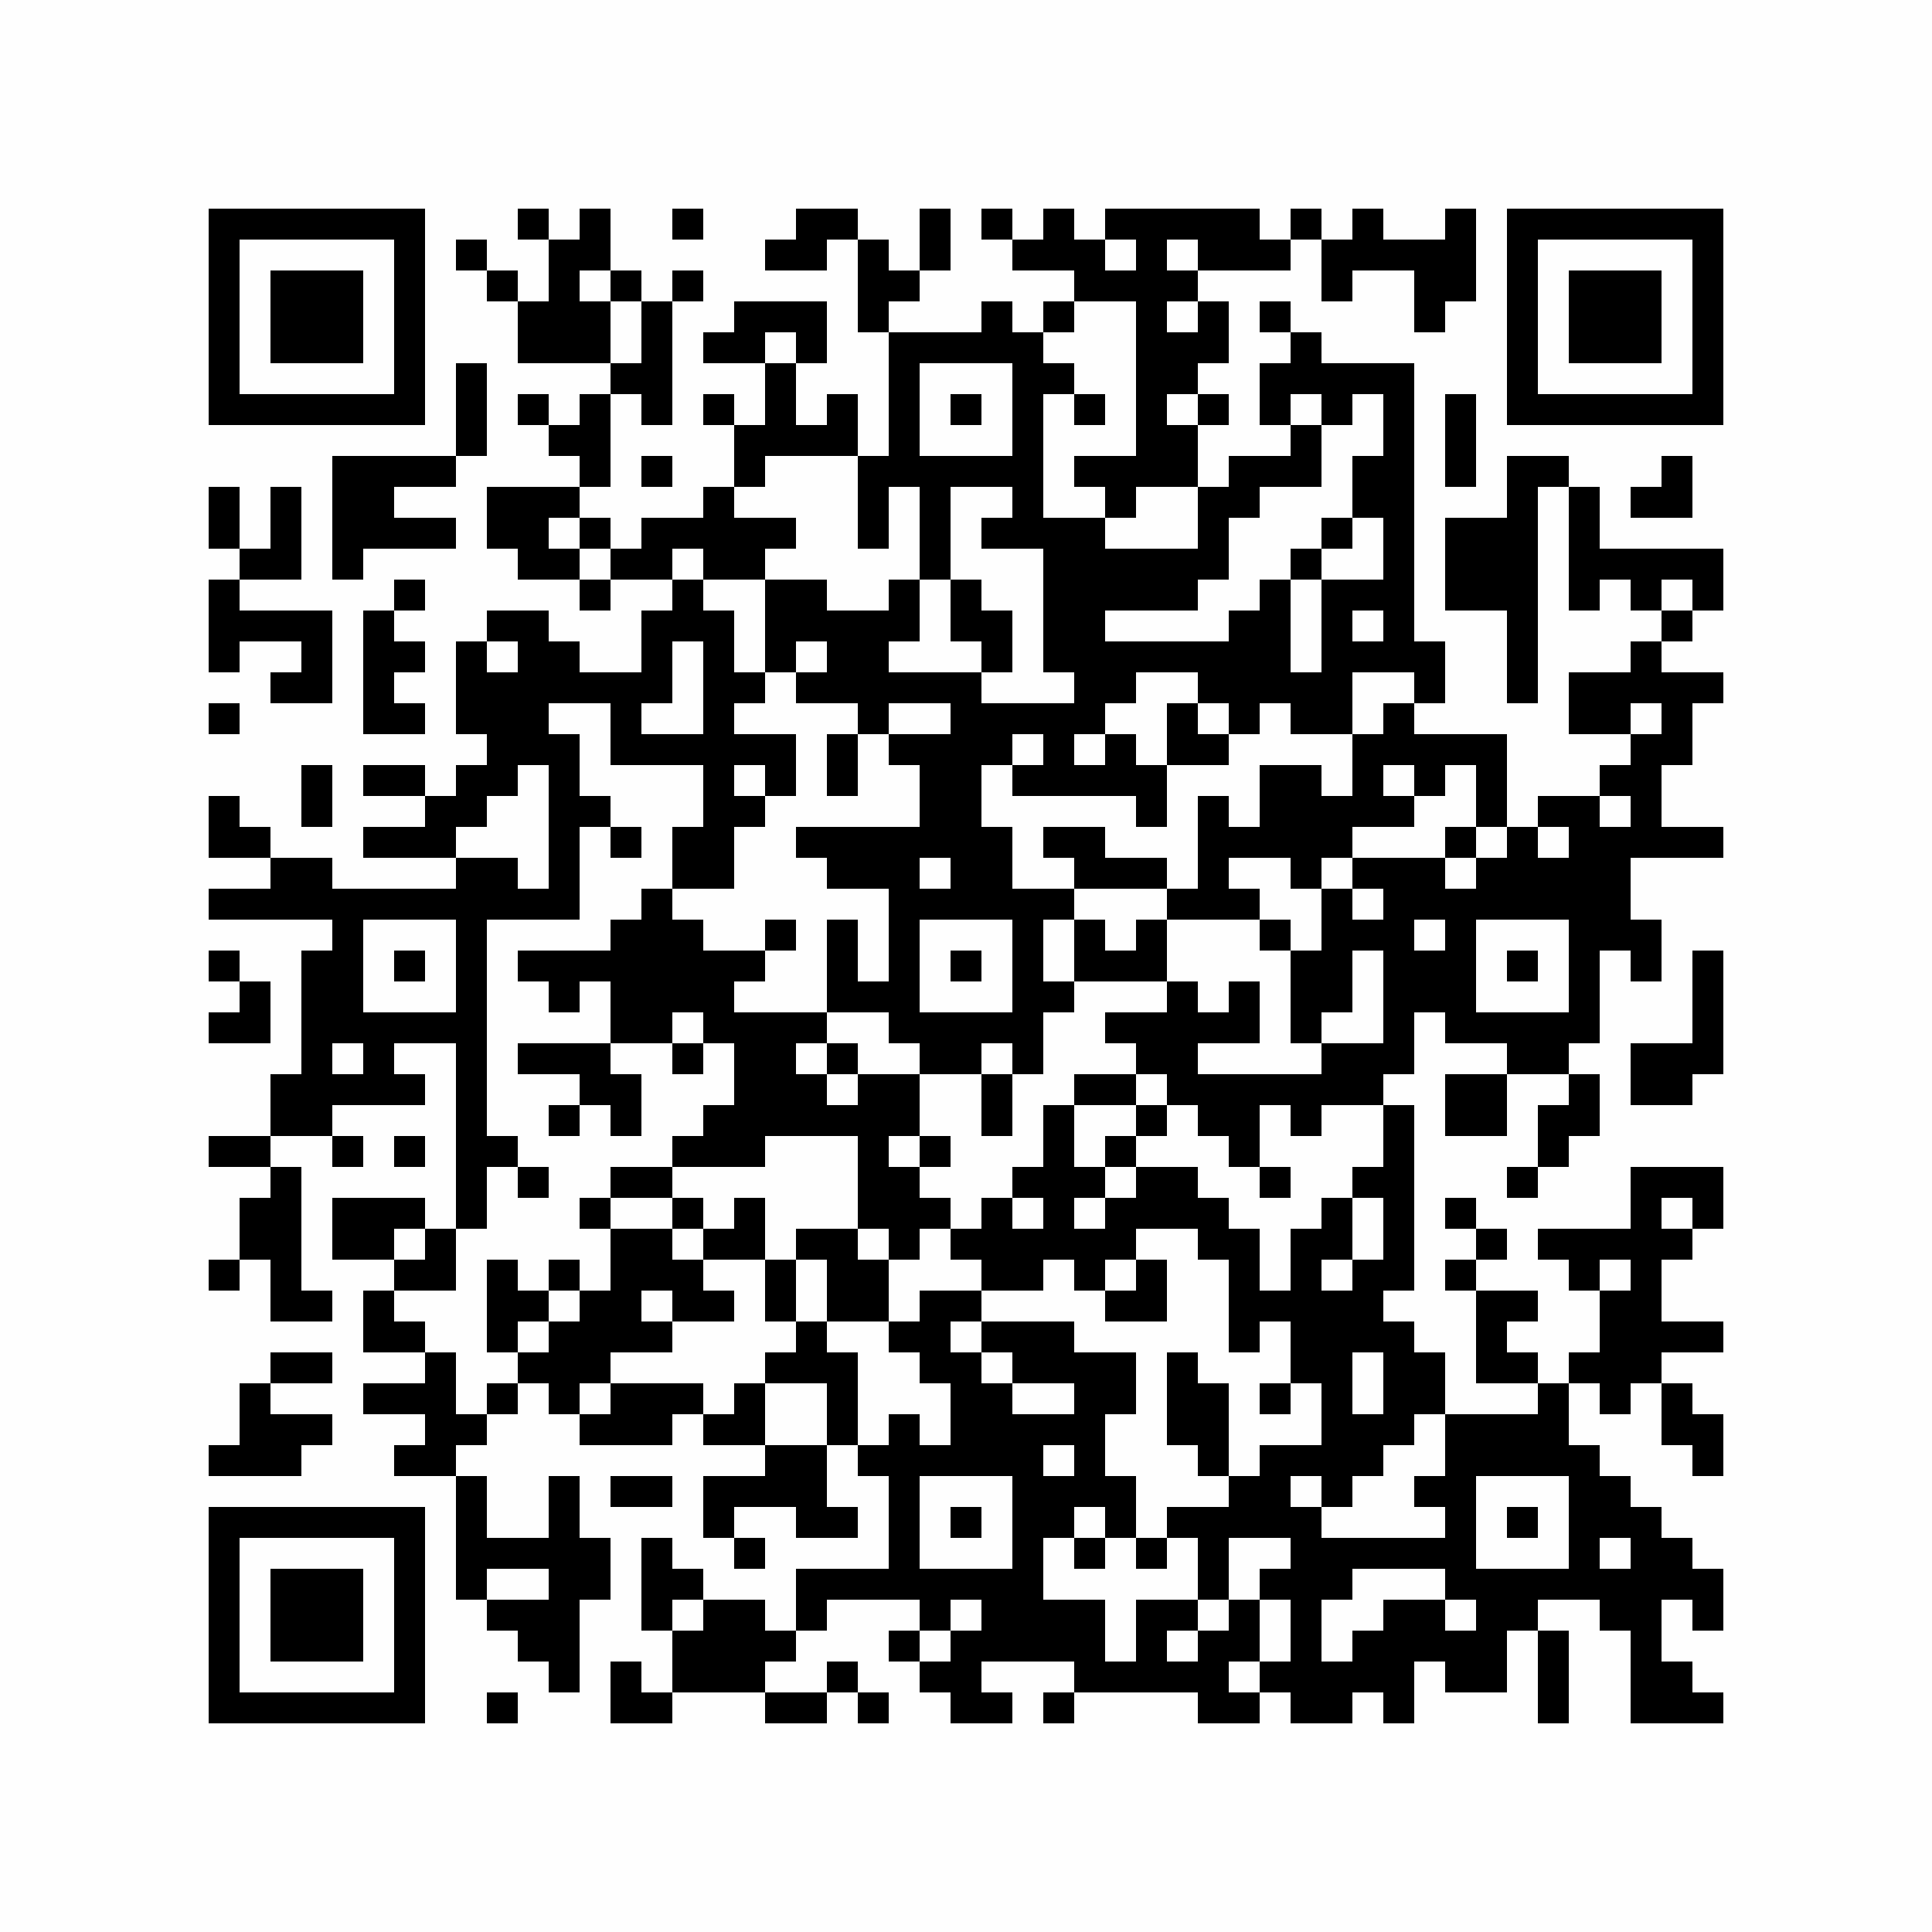 <?xml version="1.0" encoding="UTF-8"?>
<svg xmlns="http://www.w3.org/2000/svg" xmlns:xlink="http://www.w3.org/1999/xlink" version="1.1" width="500px" height="500px" viewBox="0 0 500 500"><defs><rect id="r0" width="8" height="8" fill="#000000"/></defs><rect x="0" y="0" width="500" height="500" fill="#fefefe"/><use x="54" y="54" xlink:href="#r0"/><use x="62" y="54" xlink:href="#r0"/><use x="70" y="54" xlink:href="#r0"/><use x="78" y="54" xlink:href="#r0"/><use x="86" y="54" xlink:href="#r0"/><use x="94" y="54" xlink:href="#r0"/><use x="102" y="54" xlink:href="#r0"/><use x="134" y="54" xlink:href="#r0"/><use x="150" y="54" xlink:href="#r0"/><use x="174" y="54" xlink:href="#r0"/><use x="206" y="54" xlink:href="#r0"/><use x="214" y="54" xlink:href="#r0"/><use x="238" y="54" xlink:href="#r0"/><use x="254" y="54" xlink:href="#r0"/><use x="270" y="54" xlink:href="#r0"/><use x="286" y="54" xlink:href="#r0"/><use x="294" y="54" xlink:href="#r0"/><use x="302" y="54" xlink:href="#r0"/><use x="310" y="54" xlink:href="#r0"/><use x="318" y="54" xlink:href="#r0"/><use x="334" y="54" xlink:href="#r0"/><use x="350" y="54" xlink:href="#r0"/><use x="374" y="54" xlink:href="#r0"/><use x="390" y="54" xlink:href="#r0"/><use x="398" y="54" xlink:href="#r0"/><use x="406" y="54" xlink:href="#r0"/><use x="414" y="54" xlink:href="#r0"/><use x="422" y="54" xlink:href="#r0"/><use x="430" y="54" xlink:href="#r0"/><use x="438" y="54" xlink:href="#r0"/><use x="54" y="62" xlink:href="#r0"/><use x="102" y="62" xlink:href="#r0"/><use x="118" y="62" xlink:href="#r0"/><use x="142" y="62" xlink:href="#r0"/><use x="150" y="62" xlink:href="#r0"/><use x="198" y="62" xlink:href="#r0"/><use x="206" y="62" xlink:href="#r0"/><use x="222" y="62" xlink:href="#r0"/><use x="238" y="62" xlink:href="#r0"/><use x="262" y="62" xlink:href="#r0"/><use x="270" y="62" xlink:href="#r0"/><use x="278" y="62" xlink:href="#r0"/><use x="294" y="62" xlink:href="#r0"/><use x="310" y="62" xlink:href="#r0"/><use x="318" y="62" xlink:href="#r0"/><use x="326" y="62" xlink:href="#r0"/><use x="342" y="62" xlink:href="#r0"/><use x="350" y="62" xlink:href="#r0"/><use x="358" y="62" xlink:href="#r0"/><use x="366" y="62" xlink:href="#r0"/><use x="374" y="62" xlink:href="#r0"/><use x="390" y="62" xlink:href="#r0"/><use x="438" y="62" xlink:href="#r0"/><use x="54" y="70" xlink:href="#r0"/><use x="70" y="70" xlink:href="#r0"/><use x="78" y="70" xlink:href="#r0"/><use x="86" y="70" xlink:href="#r0"/><use x="102" y="70" xlink:href="#r0"/><use x="126" y="70" xlink:href="#r0"/><use x="142" y="70" xlink:href="#r0"/><use x="158" y="70" xlink:href="#r0"/><use x="174" y="70" xlink:href="#r0"/><use x="222" y="70" xlink:href="#r0"/><use x="230" y="70" xlink:href="#r0"/><use x="278" y="70" xlink:href="#r0"/><use x="286" y="70" xlink:href="#r0"/><use x="294" y="70" xlink:href="#r0"/><use x="302" y="70" xlink:href="#r0"/><use x="342" y="70" xlink:href="#r0"/><use x="366" y="70" xlink:href="#r0"/><use x="374" y="70" xlink:href="#r0"/><use x="390" y="70" xlink:href="#r0"/><use x="406" y="70" xlink:href="#r0"/><use x="414" y="70" xlink:href="#r0"/><use x="422" y="70" xlink:href="#r0"/><use x="438" y="70" xlink:href="#r0"/><use x="54" y="78" xlink:href="#r0"/><use x="70" y="78" xlink:href="#r0"/><use x="78" y="78" xlink:href="#r0"/><use x="86" y="78" xlink:href="#r0"/><use x="102" y="78" xlink:href="#r0"/><use x="134" y="78" xlink:href="#r0"/><use x="142" y="78" xlink:href="#r0"/><use x="150" y="78" xlink:href="#r0"/><use x="166" y="78" xlink:href="#r0"/><use x="190" y="78" xlink:href="#r0"/><use x="198" y="78" xlink:href="#r0"/><use x="206" y="78" xlink:href="#r0"/><use x="222" y="78" xlink:href="#r0"/><use x="254" y="78" xlink:href="#r0"/><use x="270" y="78" xlink:href="#r0"/><use x="294" y="78" xlink:href="#r0"/><use x="310" y="78" xlink:href="#r0"/><use x="326" y="78" xlink:href="#r0"/><use x="366" y="78" xlink:href="#r0"/><use x="390" y="78" xlink:href="#r0"/><use x="406" y="78" xlink:href="#r0"/><use x="414" y="78" xlink:href="#r0"/><use x="422" y="78" xlink:href="#r0"/><use x="438" y="78" xlink:href="#r0"/><use x="54" y="86" xlink:href="#r0"/><use x="70" y="86" xlink:href="#r0"/><use x="78" y="86" xlink:href="#r0"/><use x="86" y="86" xlink:href="#r0"/><use x="102" y="86" xlink:href="#r0"/><use x="134" y="86" xlink:href="#r0"/><use x="142" y="86" xlink:href="#r0"/><use x="150" y="86" xlink:href="#r0"/><use x="166" y="86" xlink:href="#r0"/><use x="182" y="86" xlink:href="#r0"/><use x="190" y="86" xlink:href="#r0"/><use x="206" y="86" xlink:href="#r0"/><use x="230" y="86" xlink:href="#r0"/><use x="238" y="86" xlink:href="#r0"/><use x="246" y="86" xlink:href="#r0"/><use x="254" y="86" xlink:href="#r0"/><use x="262" y="86" xlink:href="#r0"/><use x="294" y="86" xlink:href="#r0"/><use x="302" y="86" xlink:href="#r0"/><use x="310" y="86" xlink:href="#r0"/><use x="334" y="86" xlink:href="#r0"/><use x="390" y="86" xlink:href="#r0"/><use x="406" y="86" xlink:href="#r0"/><use x="414" y="86" xlink:href="#r0"/><use x="422" y="86" xlink:href="#r0"/><use x="438" y="86" xlink:href="#r0"/><use x="54" y="94" xlink:href="#r0"/><use x="102" y="94" xlink:href="#r0"/><use x="118" y="94" xlink:href="#r0"/><use x="158" y="94" xlink:href="#r0"/><use x="166" y="94" xlink:href="#r0"/><use x="198" y="94" xlink:href="#r0"/><use x="230" y="94" xlink:href="#r0"/><use x="262" y="94" xlink:href="#r0"/><use x="270" y="94" xlink:href="#r0"/><use x="294" y="94" xlink:href="#r0"/><use x="302" y="94" xlink:href="#r0"/><use x="326" y="94" xlink:href="#r0"/><use x="334" y="94" xlink:href="#r0"/><use x="342" y="94" xlink:href="#r0"/><use x="350" y="94" xlink:href="#r0"/><use x="358" y="94" xlink:href="#r0"/><use x="390" y="94" xlink:href="#r0"/><use x="438" y="94" xlink:href="#r0"/><use x="54" y="102" xlink:href="#r0"/><use x="62" y="102" xlink:href="#r0"/><use x="70" y="102" xlink:href="#r0"/><use x="78" y="102" xlink:href="#r0"/><use x="86" y="102" xlink:href="#r0"/><use x="94" y="102" xlink:href="#r0"/><use x="102" y="102" xlink:href="#r0"/><use x="118" y="102" xlink:href="#r0"/><use x="134" y="102" xlink:href="#r0"/><use x="150" y="102" xlink:href="#r0"/><use x="166" y="102" xlink:href="#r0"/><use x="182" y="102" xlink:href="#r0"/><use x="198" y="102" xlink:href="#r0"/><use x="214" y="102" xlink:href="#r0"/><use x="230" y="102" xlink:href="#r0"/><use x="246" y="102" xlink:href="#r0"/><use x="262" y="102" xlink:href="#r0"/><use x="278" y="102" xlink:href="#r0"/><use x="294" y="102" xlink:href="#r0"/><use x="310" y="102" xlink:href="#r0"/><use x="326" y="102" xlink:href="#r0"/><use x="342" y="102" xlink:href="#r0"/><use x="358" y="102" xlink:href="#r0"/><use x="374" y="102" xlink:href="#r0"/><use x="390" y="102" xlink:href="#r0"/><use x="398" y="102" xlink:href="#r0"/><use x="406" y="102" xlink:href="#r0"/><use x="414" y="102" xlink:href="#r0"/><use x="422" y="102" xlink:href="#r0"/><use x="430" y="102" xlink:href="#r0"/><use x="438" y="102" xlink:href="#r0"/><use x="118" y="110" xlink:href="#r0"/><use x="142" y="110" xlink:href="#r0"/><use x="150" y="110" xlink:href="#r0"/><use x="190" y="110" xlink:href="#r0"/><use x="198" y="110" xlink:href="#r0"/><use x="206" y="110" xlink:href="#r0"/><use x="214" y="110" xlink:href="#r0"/><use x="230" y="110" xlink:href="#r0"/><use x="262" y="110" xlink:href="#r0"/><use x="294" y="110" xlink:href="#r0"/><use x="302" y="110" xlink:href="#r0"/><use x="334" y="110" xlink:href="#r0"/><use x="358" y="110" xlink:href="#r0"/><use x="374" y="110" xlink:href="#r0"/><use x="86" y="118" xlink:href="#r0"/><use x="94" y="118" xlink:href="#r0"/><use x="102" y="118" xlink:href="#r0"/><use x="110" y="118" xlink:href="#r0"/><use x="150" y="118" xlink:href="#r0"/><use x="166" y="118" xlink:href="#r0"/><use x="190" y="118" xlink:href="#r0"/><use x="222" y="118" xlink:href="#r0"/><use x="230" y="118" xlink:href="#r0"/><use x="238" y="118" xlink:href="#r0"/><use x="246" y="118" xlink:href="#r0"/><use x="254" y="118" xlink:href="#r0"/><use x="262" y="118" xlink:href="#r0"/><use x="278" y="118" xlink:href="#r0"/><use x="286" y="118" xlink:href="#r0"/><use x="294" y="118" xlink:href="#r0"/><use x="302" y="118" xlink:href="#r0"/><use x="318" y="118" xlink:href="#r0"/><use x="326" y="118" xlink:href="#r0"/><use x="334" y="118" xlink:href="#r0"/><use x="350" y="118" xlink:href="#r0"/><use x="358" y="118" xlink:href="#r0"/><use x="374" y="118" xlink:href="#r0"/><use x="390" y="118" xlink:href="#r0"/><use x="398" y="118" xlink:href="#r0"/><use x="430" y="118" xlink:href="#r0"/><use x="54" y="126" xlink:href="#r0"/><use x="70" y="126" xlink:href="#r0"/><use x="86" y="126" xlink:href="#r0"/><use x="94" y="126" xlink:href="#r0"/><use x="126" y="126" xlink:href="#r0"/><use x="134" y="126" xlink:href="#r0"/><use x="142" y="126" xlink:href="#r0"/><use x="182" y="126" xlink:href="#r0"/><use x="222" y="126" xlink:href="#r0"/><use x="238" y="126" xlink:href="#r0"/><use x="262" y="126" xlink:href="#r0"/><use x="286" y="126" xlink:href="#r0"/><use x="310" y="126" xlink:href="#r0"/><use x="318" y="126" xlink:href="#r0"/><use x="350" y="126" xlink:href="#r0"/><use x="358" y="126" xlink:href="#r0"/><use x="390" y="126" xlink:href="#r0"/><use x="406" y="126" xlink:href="#r0"/><use x="422" y="126" xlink:href="#r0"/><use x="430" y="126" xlink:href="#r0"/><use x="54" y="134" xlink:href="#r0"/><use x="70" y="134" xlink:href="#r0"/><use x="86" y="134" xlink:href="#r0"/><use x="94" y="134" xlink:href="#r0"/><use x="102" y="134" xlink:href="#r0"/><use x="110" y="134" xlink:href="#r0"/><use x="126" y="134" xlink:href="#r0"/><use x="134" y="134" xlink:href="#r0"/><use x="150" y="134" xlink:href="#r0"/><use x="166" y="134" xlink:href="#r0"/><use x="174" y="134" xlink:href="#r0"/><use x="182" y="134" xlink:href="#r0"/><use x="190" y="134" xlink:href="#r0"/><use x="198" y="134" xlink:href="#r0"/><use x="222" y="134" xlink:href="#r0"/><use x="238" y="134" xlink:href="#r0"/><use x="254" y="134" xlink:href="#r0"/><use x="262" y="134" xlink:href="#r0"/><use x="270" y="134" xlink:href="#r0"/><use x="278" y="134" xlink:href="#r0"/><use x="310" y="134" xlink:href="#r0"/><use x="342" y="134" xlink:href="#r0"/><use x="358" y="134" xlink:href="#r0"/><use x="374" y="134" xlink:href="#r0"/><use x="382" y="134" xlink:href="#r0"/><use x="390" y="134" xlink:href="#r0"/><use x="406" y="134" xlink:href="#r0"/><use x="62" y="142" xlink:href="#r0"/><use x="70" y="142" xlink:href="#r0"/><use x="86" y="142" xlink:href="#r0"/><use x="134" y="142" xlink:href="#r0"/><use x="142" y="142" xlink:href="#r0"/><use x="158" y="142" xlink:href="#r0"/><use x="166" y="142" xlink:href="#r0"/><use x="182" y="142" xlink:href="#r0"/><use x="190" y="142" xlink:href="#r0"/><use x="238" y="142" xlink:href="#r0"/><use x="270" y="142" xlink:href="#r0"/><use x="278" y="142" xlink:href="#r0"/><use x="286" y="142" xlink:href="#r0"/><use x="294" y="142" xlink:href="#r0"/><use x="302" y="142" xlink:href="#r0"/><use x="310" y="142" xlink:href="#r0"/><use x="334" y="142" xlink:href="#r0"/><use x="358" y="142" xlink:href="#r0"/><use x="374" y="142" xlink:href="#r0"/><use x="382" y="142" xlink:href="#r0"/><use x="390" y="142" xlink:href="#r0"/><use x="406" y="142" xlink:href="#r0"/><use x="414" y="142" xlink:href="#r0"/><use x="422" y="142" xlink:href="#r0"/><use x="430" y="142" xlink:href="#r0"/><use x="438" y="142" xlink:href="#r0"/><use x="54" y="150" xlink:href="#r0"/><use x="102" y="150" xlink:href="#r0"/><use x="150" y="150" xlink:href="#r0"/><use x="174" y="150" xlink:href="#r0"/><use x="198" y="150" xlink:href="#r0"/><use x="206" y="150" xlink:href="#r0"/><use x="230" y="150" xlink:href="#r0"/><use x="246" y="150" xlink:href="#r0"/><use x="270" y="150" xlink:href="#r0"/><use x="278" y="150" xlink:href="#r0"/><use x="286" y="150" xlink:href="#r0"/><use x="294" y="150" xlink:href="#r0"/><use x="302" y="150" xlink:href="#r0"/><use x="326" y="150" xlink:href="#r0"/><use x="342" y="150" xlink:href="#r0"/><use x="350" y="150" xlink:href="#r0"/><use x="358" y="150" xlink:href="#r0"/><use x="374" y="150" xlink:href="#r0"/><use x="382" y="150" xlink:href="#r0"/><use x="390" y="150" xlink:href="#r0"/><use x="406" y="150" xlink:href="#r0"/><use x="422" y="150" xlink:href="#r0"/><use x="438" y="150" xlink:href="#r0"/><use x="54" y="158" xlink:href="#r0"/><use x="62" y="158" xlink:href="#r0"/><use x="70" y="158" xlink:href="#r0"/><use x="78" y="158" xlink:href="#r0"/><use x="94" y="158" xlink:href="#r0"/><use x="126" y="158" xlink:href="#r0"/><use x="134" y="158" xlink:href="#r0"/><use x="166" y="158" xlink:href="#r0"/><use x="174" y="158" xlink:href="#r0"/><use x="182" y="158" xlink:href="#r0"/><use x="198" y="158" xlink:href="#r0"/><use x="206" y="158" xlink:href="#r0"/><use x="214" y="158" xlink:href="#r0"/><use x="222" y="158" xlink:href="#r0"/><use x="230" y="158" xlink:href="#r0"/><use x="246" y="158" xlink:href="#r0"/><use x="254" y="158" xlink:href="#r0"/><use x="270" y="158" xlink:href="#r0"/><use x="278" y="158" xlink:href="#r0"/><use x="318" y="158" xlink:href="#r0"/><use x="326" y="158" xlink:href="#r0"/><use x="342" y="158" xlink:href="#r0"/><use x="358" y="158" xlink:href="#r0"/><use x="390" y="158" xlink:href="#r0"/><use x="430" y="158" xlink:href="#r0"/><use x="54" y="166" xlink:href="#r0"/><use x="78" y="166" xlink:href="#r0"/><use x="94" y="166" xlink:href="#r0"/><use x="102" y="166" xlink:href="#r0"/><use x="118" y="166" xlink:href="#r0"/><use x="134" y="166" xlink:href="#r0"/><use x="142" y="166" xlink:href="#r0"/><use x="166" y="166" xlink:href="#r0"/><use x="182" y="166" xlink:href="#r0"/><use x="198" y="166" xlink:href="#r0"/><use x="214" y="166" xlink:href="#r0"/><use x="222" y="166" xlink:href="#r0"/><use x="254" y="166" xlink:href="#r0"/><use x="270" y="166" xlink:href="#r0"/><use x="278" y="166" xlink:href="#r0"/><use x="286" y="166" xlink:href="#r0"/><use x="294" y="166" xlink:href="#r0"/><use x="302" y="166" xlink:href="#r0"/><use x="310" y="166" xlink:href="#r0"/><use x="318" y="166" xlink:href="#r0"/><use x="326" y="166" xlink:href="#r0"/><use x="342" y="166" xlink:href="#r0"/><use x="350" y="166" xlink:href="#r0"/><use x="358" y="166" xlink:href="#r0"/><use x="366" y="166" xlink:href="#r0"/><use x="390" y="166" xlink:href="#r0"/><use x="422" y="166" xlink:href="#r0"/><use x="70" y="174" xlink:href="#r0"/><use x="78" y="174" xlink:href="#r0"/><use x="94" y="174" xlink:href="#r0"/><use x="118" y="174" xlink:href="#r0"/><use x="126" y="174" xlink:href="#r0"/><use x="134" y="174" xlink:href="#r0"/><use x="142" y="174" xlink:href="#r0"/><use x="150" y="174" xlink:href="#r0"/><use x="158" y="174" xlink:href="#r0"/><use x="166" y="174" xlink:href="#r0"/><use x="182" y="174" xlink:href="#r0"/><use x="190" y="174" xlink:href="#r0"/><use x="206" y="174" xlink:href="#r0"/><use x="214" y="174" xlink:href="#r0"/><use x="222" y="174" xlink:href="#r0"/><use x="230" y="174" xlink:href="#r0"/><use x="238" y="174" xlink:href="#r0"/><use x="246" y="174" xlink:href="#r0"/><use x="278" y="174" xlink:href="#r0"/><use x="286" y="174" xlink:href="#r0"/><use x="310" y="174" xlink:href="#r0"/><use x="318" y="174" xlink:href="#r0"/><use x="326" y="174" xlink:href="#r0"/><use x="334" y="174" xlink:href="#r0"/><use x="342" y="174" xlink:href="#r0"/><use x="366" y="174" xlink:href="#r0"/><use x="390" y="174" xlink:href="#r0"/><use x="406" y="174" xlink:href="#r0"/><use x="414" y="174" xlink:href="#r0"/><use x="422" y="174" xlink:href="#r0"/><use x="430" y="174" xlink:href="#r0"/><use x="438" y="174" xlink:href="#r0"/><use x="54" y="182" xlink:href="#r0"/><use x="94" y="182" xlink:href="#r0"/><use x="102" y="182" xlink:href="#r0"/><use x="118" y="182" xlink:href="#r0"/><use x="126" y="182" xlink:href="#r0"/><use x="134" y="182" xlink:href="#r0"/><use x="158" y="182" xlink:href="#r0"/><use x="182" y="182" xlink:href="#r0"/><use x="222" y="182" xlink:href="#r0"/><use x="246" y="182" xlink:href="#r0"/><use x="254" y="182" xlink:href="#r0"/><use x="262" y="182" xlink:href="#r0"/><use x="270" y="182" xlink:href="#r0"/><use x="278" y="182" xlink:href="#r0"/><use x="302" y="182" xlink:href="#r0"/><use x="318" y="182" xlink:href="#r0"/><use x="334" y="182" xlink:href="#r0"/><use x="342" y="182" xlink:href="#r0"/><use x="358" y="182" xlink:href="#r0"/><use x="406" y="182" xlink:href="#r0"/><use x="414" y="182" xlink:href="#r0"/><use x="430" y="182" xlink:href="#r0"/><use x="126" y="190" xlink:href="#r0"/><use x="134" y="190" xlink:href="#r0"/><use x="142" y="190" xlink:href="#r0"/><use x="158" y="190" xlink:href="#r0"/><use x="166" y="190" xlink:href="#r0"/><use x="174" y="190" xlink:href="#r0"/><use x="182" y="190" xlink:href="#r0"/><use x="190" y="190" xlink:href="#r0"/><use x="198" y="190" xlink:href="#r0"/><use x="214" y="190" xlink:href="#r0"/><use x="230" y="190" xlink:href="#r0"/><use x="238" y="190" xlink:href="#r0"/><use x="246" y="190" xlink:href="#r0"/><use x="254" y="190" xlink:href="#r0"/><use x="270" y="190" xlink:href="#r0"/><use x="286" y="190" xlink:href="#r0"/><use x="302" y="190" xlink:href="#r0"/><use x="310" y="190" xlink:href="#r0"/><use x="350" y="190" xlink:href="#r0"/><use x="358" y="190" xlink:href="#r0"/><use x="366" y="190" xlink:href="#r0"/><use x="374" y="190" xlink:href="#r0"/><use x="382" y="190" xlink:href="#r0"/><use x="422" y="190" xlink:href="#r0"/><use x="430" y="190" xlink:href="#r0"/><use x="78" y="198" xlink:href="#r0"/><use x="94" y="198" xlink:href="#r0"/><use x="102" y="198" xlink:href="#r0"/><use x="118" y="198" xlink:href="#r0"/><use x="126" y="198" xlink:href="#r0"/><use x="142" y="198" xlink:href="#r0"/><use x="182" y="198" xlink:href="#r0"/><use x="198" y="198" xlink:href="#r0"/><use x="214" y="198" xlink:href="#r0"/><use x="238" y="198" xlink:href="#r0"/><use x="246" y="198" xlink:href="#r0"/><use x="262" y="198" xlink:href="#r0"/><use x="270" y="198" xlink:href="#r0"/><use x="278" y="198" xlink:href="#r0"/><use x="286" y="198" xlink:href="#r0"/><use x="294" y="198" xlink:href="#r0"/><use x="326" y="198" xlink:href="#r0"/><use x="334" y="198" xlink:href="#r0"/><use x="350" y="198" xlink:href="#r0"/><use x="366" y="198" xlink:href="#r0"/><use x="382" y="198" xlink:href="#r0"/><use x="414" y="198" xlink:href="#r0"/><use x="422" y="198" xlink:href="#r0"/><use x="54" y="206" xlink:href="#r0"/><use x="78" y="206" xlink:href="#r0"/><use x="110" y="206" xlink:href="#r0"/><use x="118" y="206" xlink:href="#r0"/><use x="142" y="206" xlink:href="#r0"/><use x="150" y="206" xlink:href="#r0"/><use x="182" y="206" xlink:href="#r0"/><use x="190" y="206" xlink:href="#r0"/><use x="238" y="206" xlink:href="#r0"/><use x="246" y="206" xlink:href="#r0"/><use x="294" y="206" xlink:href="#r0"/><use x="310" y="206" xlink:href="#r0"/><use x="326" y="206" xlink:href="#r0"/><use x="334" y="206" xlink:href="#r0"/><use x="342" y="206" xlink:href="#r0"/><use x="350" y="206" xlink:href="#r0"/><use x="358" y="206" xlink:href="#r0"/><use x="382" y="206" xlink:href="#r0"/><use x="398" y="206" xlink:href="#r0"/><use x="406" y="206" xlink:href="#r0"/><use x="422" y="206" xlink:href="#r0"/><use x="54" y="214" xlink:href="#r0"/><use x="62" y="214" xlink:href="#r0"/><use x="94" y="214" xlink:href="#r0"/><use x="102" y="214" xlink:href="#r0"/><use x="110" y="214" xlink:href="#r0"/><use x="142" y="214" xlink:href="#r0"/><use x="158" y="214" xlink:href="#r0"/><use x="174" y="214" xlink:href="#r0"/><use x="182" y="214" xlink:href="#r0"/><use x="206" y="214" xlink:href="#r0"/><use x="214" y="214" xlink:href="#r0"/><use x="222" y="214" xlink:href="#r0"/><use x="230" y="214" xlink:href="#r0"/><use x="238" y="214" xlink:href="#r0"/><use x="246" y="214" xlink:href="#r0"/><use x="254" y="214" xlink:href="#r0"/><use x="270" y="214" xlink:href="#r0"/><use x="278" y="214" xlink:href="#r0"/><use x="310" y="214" xlink:href="#r0"/><use x="318" y="214" xlink:href="#r0"/><use x="326" y="214" xlink:href="#r0"/><use x="334" y="214" xlink:href="#r0"/><use x="342" y="214" xlink:href="#r0"/><use x="374" y="214" xlink:href="#r0"/><use x="390" y="214" xlink:href="#r0"/><use x="406" y="214" xlink:href="#r0"/><use x="414" y="214" xlink:href="#r0"/><use x="422" y="214" xlink:href="#r0"/><use x="430" y="214" xlink:href="#r0"/><use x="438" y="214" xlink:href="#r0"/><use x="70" y="222" xlink:href="#r0"/><use x="78" y="222" xlink:href="#r0"/><use x="118" y="222" xlink:href="#r0"/><use x="126" y="222" xlink:href="#r0"/><use x="142" y="222" xlink:href="#r0"/><use x="174" y="222" xlink:href="#r0"/><use x="182" y="222" xlink:href="#r0"/><use x="214" y="222" xlink:href="#r0"/><use x="222" y="222" xlink:href="#r0"/><use x="230" y="222" xlink:href="#r0"/><use x="246" y="222" xlink:href="#r0"/><use x="254" y="222" xlink:href="#r0"/><use x="278" y="222" xlink:href="#r0"/><use x="286" y="222" xlink:href="#r0"/><use x="294" y="222" xlink:href="#r0"/><use x="310" y="222" xlink:href="#r0"/><use x="334" y="222" xlink:href="#r0"/><use x="350" y="222" xlink:href="#r0"/><use x="358" y="222" xlink:href="#r0"/><use x="366" y="222" xlink:href="#r0"/><use x="382" y="222" xlink:href="#r0"/><use x="390" y="222" xlink:href="#r0"/><use x="398" y="222" xlink:href="#r0"/><use x="406" y="222" xlink:href="#r0"/><use x="414" y="222" xlink:href="#r0"/><use x="54" y="230" xlink:href="#r0"/><use x="62" y="230" xlink:href="#r0"/><use x="70" y="230" xlink:href="#r0"/><use x="78" y="230" xlink:href="#r0"/><use x="86" y="230" xlink:href="#r0"/><use x="94" y="230" xlink:href="#r0"/><use x="102" y="230" xlink:href="#r0"/><use x="110" y="230" xlink:href="#r0"/><use x="118" y="230" xlink:href="#r0"/><use x="126" y="230" xlink:href="#r0"/><use x="134" y="230" xlink:href="#r0"/><use x="142" y="230" xlink:href="#r0"/><use x="166" y="230" xlink:href="#r0"/><use x="230" y="230" xlink:href="#r0"/><use x="238" y="230" xlink:href="#r0"/><use x="246" y="230" xlink:href="#r0"/><use x="254" y="230" xlink:href="#r0"/><use x="262" y="230" xlink:href="#r0"/><use x="270" y="230" xlink:href="#r0"/><use x="302" y="230" xlink:href="#r0"/><use x="310" y="230" xlink:href="#r0"/><use x="318" y="230" xlink:href="#r0"/><use x="342" y="230" xlink:href="#r0"/><use x="358" y="230" xlink:href="#r0"/><use x="366" y="230" xlink:href="#r0"/><use x="374" y="230" xlink:href="#r0"/><use x="382" y="230" xlink:href="#r0"/><use x="390" y="230" xlink:href="#r0"/><use x="398" y="230" xlink:href="#r0"/><use x="406" y="230" xlink:href="#r0"/><use x="414" y="230" xlink:href="#r0"/><use x="86" y="238" xlink:href="#r0"/><use x="118" y="238" xlink:href="#r0"/><use x="158" y="238" xlink:href="#r0"/><use x="166" y="238" xlink:href="#r0"/><use x="174" y="238" xlink:href="#r0"/><use x="198" y="238" xlink:href="#r0"/><use x="214" y="238" xlink:href="#r0"/><use x="230" y="238" xlink:href="#r0"/><use x="262" y="238" xlink:href="#r0"/><use x="278" y="238" xlink:href="#r0"/><use x="294" y="238" xlink:href="#r0"/><use x="326" y="238" xlink:href="#r0"/><use x="342" y="238" xlink:href="#r0"/><use x="350" y="238" xlink:href="#r0"/><use x="358" y="238" xlink:href="#r0"/><use x="374" y="238" xlink:href="#r0"/><use x="406" y="238" xlink:href="#r0"/><use x="414" y="238" xlink:href="#r0"/><use x="422" y="238" xlink:href="#r0"/><use x="54" y="246" xlink:href="#r0"/><use x="78" y="246" xlink:href="#r0"/><use x="86" y="246" xlink:href="#r0"/><use x="102" y="246" xlink:href="#r0"/><use x="118" y="246" xlink:href="#r0"/><use x="134" y="246" xlink:href="#r0"/><use x="142" y="246" xlink:href="#r0"/><use x="150" y="246" xlink:href="#r0"/><use x="158" y="246" xlink:href="#r0"/><use x="166" y="246" xlink:href="#r0"/><use x="174" y="246" xlink:href="#r0"/><use x="182" y="246" xlink:href="#r0"/><use x="190" y="246" xlink:href="#r0"/><use x="214" y="246" xlink:href="#r0"/><use x="230" y="246" xlink:href="#r0"/><use x="246" y="246" xlink:href="#r0"/><use x="262" y="246" xlink:href="#r0"/><use x="278" y="246" xlink:href="#r0"/><use x="286" y="246" xlink:href="#r0"/><use x="294" y="246" xlink:href="#r0"/><use x="334" y="246" xlink:href="#r0"/><use x="342" y="246" xlink:href="#r0"/><use x="358" y="246" xlink:href="#r0"/><use x="366" y="246" xlink:href="#r0"/><use x="374" y="246" xlink:href="#r0"/><use x="390" y="246" xlink:href="#r0"/><use x="406" y="246" xlink:href="#r0"/><use x="422" y="246" xlink:href="#r0"/><use x="438" y="246" xlink:href="#r0"/><use x="62" y="254" xlink:href="#r0"/><use x="78" y="254" xlink:href="#r0"/><use x="86" y="254" xlink:href="#r0"/><use x="118" y="254" xlink:href="#r0"/><use x="142" y="254" xlink:href="#r0"/><use x="158" y="254" xlink:href="#r0"/><use x="166" y="254" xlink:href="#r0"/><use x="174" y="254" xlink:href="#r0"/><use x="182" y="254" xlink:href="#r0"/><use x="214" y="254" xlink:href="#r0"/><use x="222" y="254" xlink:href="#r0"/><use x="230" y="254" xlink:href="#r0"/><use x="262" y="254" xlink:href="#r0"/><use x="270" y="254" xlink:href="#r0"/><use x="302" y="254" xlink:href="#r0"/><use x="318" y="254" xlink:href="#r0"/><use x="334" y="254" xlink:href="#r0"/><use x="342" y="254" xlink:href="#r0"/><use x="358" y="254" xlink:href="#r0"/><use x="366" y="254" xlink:href="#r0"/><use x="374" y="254" xlink:href="#r0"/><use x="406" y="254" xlink:href="#r0"/><use x="438" y="254" xlink:href="#r0"/><use x="54" y="262" xlink:href="#r0"/><use x="62" y="262" xlink:href="#r0"/><use x="78" y="262" xlink:href="#r0"/><use x="86" y="262" xlink:href="#r0"/><use x="94" y="262" xlink:href="#r0"/><use x="102" y="262" xlink:href="#r0"/><use x="110" y="262" xlink:href="#r0"/><use x="118" y="262" xlink:href="#r0"/><use x="158" y="262" xlink:href="#r0"/><use x="166" y="262" xlink:href="#r0"/><use x="182" y="262" xlink:href="#r0"/><use x="190" y="262" xlink:href="#r0"/><use x="198" y="262" xlink:href="#r0"/><use x="206" y="262" xlink:href="#r0"/><use x="230" y="262" xlink:href="#r0"/><use x="238" y="262" xlink:href="#r0"/><use x="246" y="262" xlink:href="#r0"/><use x="254" y="262" xlink:href="#r0"/><use x="262" y="262" xlink:href="#r0"/><use x="286" y="262" xlink:href="#r0"/><use x="294" y="262" xlink:href="#r0"/><use x="302" y="262" xlink:href="#r0"/><use x="310" y="262" xlink:href="#r0"/><use x="318" y="262" xlink:href="#r0"/><use x="334" y="262" xlink:href="#r0"/><use x="358" y="262" xlink:href="#r0"/><use x="374" y="262" xlink:href="#r0"/><use x="382" y="262" xlink:href="#r0"/><use x="390" y="262" xlink:href="#r0"/><use x="398" y="262" xlink:href="#r0"/><use x="406" y="262" xlink:href="#r0"/><use x="438" y="262" xlink:href="#r0"/><use x="78" y="270" xlink:href="#r0"/><use x="94" y="270" xlink:href="#r0"/><use x="118" y="270" xlink:href="#r0"/><use x="134" y="270" xlink:href="#r0"/><use x="142" y="270" xlink:href="#r0"/><use x="150" y="270" xlink:href="#r0"/><use x="174" y="270" xlink:href="#r0"/><use x="190" y="270" xlink:href="#r0"/><use x="198" y="270" xlink:href="#r0"/><use x="214" y="270" xlink:href="#r0"/><use x="238" y="270" xlink:href="#r0"/><use x="246" y="270" xlink:href="#r0"/><use x="262" y="270" xlink:href="#r0"/><use x="294" y="270" xlink:href="#r0"/><use x="302" y="270" xlink:href="#r0"/><use x="342" y="270" xlink:href="#r0"/><use x="350" y="270" xlink:href="#r0"/><use x="358" y="270" xlink:href="#r0"/><use x="390" y="270" xlink:href="#r0"/><use x="398" y="270" xlink:href="#r0"/><use x="422" y="270" xlink:href="#r0"/><use x="430" y="270" xlink:href="#r0"/><use x="438" y="270" xlink:href="#r0"/><use x="70" y="278" xlink:href="#r0"/><use x="78" y="278" xlink:href="#r0"/><use x="86" y="278" xlink:href="#r0"/><use x="94" y="278" xlink:href="#r0"/><use x="102" y="278" xlink:href="#r0"/><use x="118" y="278" xlink:href="#r0"/><use x="150" y="278" xlink:href="#r0"/><use x="158" y="278" xlink:href="#r0"/><use x="190" y="278" xlink:href="#r0"/><use x="198" y="278" xlink:href="#r0"/><use x="206" y="278" xlink:href="#r0"/><use x="222" y="278" xlink:href="#r0"/><use x="230" y="278" xlink:href="#r0"/><use x="254" y="278" xlink:href="#r0"/><use x="278" y="278" xlink:href="#r0"/><use x="286" y="278" xlink:href="#r0"/><use x="302" y="278" xlink:href="#r0"/><use x="310" y="278" xlink:href="#r0"/><use x="318" y="278" xlink:href="#r0"/><use x="326" y="278" xlink:href="#r0"/><use x="334" y="278" xlink:href="#r0"/><use x="342" y="278" xlink:href="#r0"/><use x="350" y="278" xlink:href="#r0"/><use x="374" y="278" xlink:href="#r0"/><use x="382" y="278" xlink:href="#r0"/><use x="406" y="278" xlink:href="#r0"/><use x="422" y="278" xlink:href="#r0"/><use x="430" y="278" xlink:href="#r0"/><use x="70" y="286" xlink:href="#r0"/><use x="78" y="286" xlink:href="#r0"/><use x="118" y="286" xlink:href="#r0"/><use x="142" y="286" xlink:href="#r0"/><use x="158" y="286" xlink:href="#r0"/><use x="182" y="286" xlink:href="#r0"/><use x="190" y="286" xlink:href="#r0"/><use x="198" y="286" xlink:href="#r0"/><use x="206" y="286" xlink:href="#r0"/><use x="214" y="286" xlink:href="#r0"/><use x="222" y="286" xlink:href="#r0"/><use x="230" y="286" xlink:href="#r0"/><use x="254" y="286" xlink:href="#r0"/><use x="270" y="286" xlink:href="#r0"/><use x="294" y="286" xlink:href="#r0"/><use x="310" y="286" xlink:href="#r0"/><use x="318" y="286" xlink:href="#r0"/><use x="334" y="286" xlink:href="#r0"/><use x="358" y="286" xlink:href="#r0"/><use x="374" y="286" xlink:href="#r0"/><use x="382" y="286" xlink:href="#r0"/><use x="398" y="286" xlink:href="#r0"/><use x="406" y="286" xlink:href="#r0"/><use x="54" y="294" xlink:href="#r0"/><use x="62" y="294" xlink:href="#r0"/><use x="86" y="294" xlink:href="#r0"/><use x="102" y="294" xlink:href="#r0"/><use x="118" y="294" xlink:href="#r0"/><use x="126" y="294" xlink:href="#r0"/><use x="174" y="294" xlink:href="#r0"/><use x="182" y="294" xlink:href="#r0"/><use x="190" y="294" xlink:href="#r0"/><use x="222" y="294" xlink:href="#r0"/><use x="238" y="294" xlink:href="#r0"/><use x="270" y="294" xlink:href="#r0"/><use x="286" y="294" xlink:href="#r0"/><use x="318" y="294" xlink:href="#r0"/><use x="358" y="294" xlink:href="#r0"/><use x="398" y="294" xlink:href="#r0"/><use x="70" y="302" xlink:href="#r0"/><use x="118" y="302" xlink:href="#r0"/><use x="134" y="302" xlink:href="#r0"/><use x="158" y="302" xlink:href="#r0"/><use x="166" y="302" xlink:href="#r0"/><use x="222" y="302" xlink:href="#r0"/><use x="230" y="302" xlink:href="#r0"/><use x="262" y="302" xlink:href="#r0"/><use x="270" y="302" xlink:href="#r0"/><use x="278" y="302" xlink:href="#r0"/><use x="294" y="302" xlink:href="#r0"/><use x="302" y="302" xlink:href="#r0"/><use x="326" y="302" xlink:href="#r0"/><use x="350" y="302" xlink:href="#r0"/><use x="358" y="302" xlink:href="#r0"/><use x="390" y="302" xlink:href="#r0"/><use x="422" y="302" xlink:href="#r0"/><use x="430" y="302" xlink:href="#r0"/><use x="438" y="302" xlink:href="#r0"/><use x="62" y="310" xlink:href="#r0"/><use x="70" y="310" xlink:href="#r0"/><use x="86" y="310" xlink:href="#r0"/><use x="94" y="310" xlink:href="#r0"/><use x="102" y="310" xlink:href="#r0"/><use x="118" y="310" xlink:href="#r0"/><use x="150" y="310" xlink:href="#r0"/><use x="174" y="310" xlink:href="#r0"/><use x="190" y="310" xlink:href="#r0"/><use x="222" y="310" xlink:href="#r0"/><use x="230" y="310" xlink:href="#r0"/><use x="238" y="310" xlink:href="#r0"/><use x="254" y="310" xlink:href="#r0"/><use x="270" y="310" xlink:href="#r0"/><use x="286" y="310" xlink:href="#r0"/><use x="294" y="310" xlink:href="#r0"/><use x="302" y="310" xlink:href="#r0"/><use x="310" y="310" xlink:href="#r0"/><use x="342" y="310" xlink:href="#r0"/><use x="358" y="310" xlink:href="#r0"/><use x="374" y="310" xlink:href="#r0"/><use x="422" y="310" xlink:href="#r0"/><use x="438" y="310" xlink:href="#r0"/><use x="62" y="318" xlink:href="#r0"/><use x="70" y="318" xlink:href="#r0"/><use x="86" y="318" xlink:href="#r0"/><use x="94" y="318" xlink:href="#r0"/><use x="110" y="318" xlink:href="#r0"/><use x="158" y="318" xlink:href="#r0"/><use x="166" y="318" xlink:href="#r0"/><use x="182" y="318" xlink:href="#r0"/><use x="190" y="318" xlink:href="#r0"/><use x="206" y="318" xlink:href="#r0"/><use x="214" y="318" xlink:href="#r0"/><use x="230" y="318" xlink:href="#r0"/><use x="246" y="318" xlink:href="#r0"/><use x="254" y="318" xlink:href="#r0"/><use x="262" y="318" xlink:href="#r0"/><use x="270" y="318" xlink:href="#r0"/><use x="278" y="318" xlink:href="#r0"/><use x="286" y="318" xlink:href="#r0"/><use x="310" y="318" xlink:href="#r0"/><use x="318" y="318" xlink:href="#r0"/><use x="334" y="318" xlink:href="#r0"/><use x="342" y="318" xlink:href="#r0"/><use x="358" y="318" xlink:href="#r0"/><use x="382" y="318" xlink:href="#r0"/><use x="398" y="318" xlink:href="#r0"/><use x="406" y="318" xlink:href="#r0"/><use x="414" y="318" xlink:href="#r0"/><use x="422" y="318" xlink:href="#r0"/><use x="430" y="318" xlink:href="#r0"/><use x="54" y="326" xlink:href="#r0"/><use x="70" y="326" xlink:href="#r0"/><use x="102" y="326" xlink:href="#r0"/><use x="110" y="326" xlink:href="#r0"/><use x="126" y="326" xlink:href="#r0"/><use x="142" y="326" xlink:href="#r0"/><use x="158" y="326" xlink:href="#r0"/><use x="166" y="326" xlink:href="#r0"/><use x="174" y="326" xlink:href="#r0"/><use x="198" y="326" xlink:href="#r0"/><use x="214" y="326" xlink:href="#r0"/><use x="222" y="326" xlink:href="#r0"/><use x="254" y="326" xlink:href="#r0"/><use x="262" y="326" xlink:href="#r0"/><use x="278" y="326" xlink:href="#r0"/><use x="294" y="326" xlink:href="#r0"/><use x="318" y="326" xlink:href="#r0"/><use x="334" y="326" xlink:href="#r0"/><use x="350" y="326" xlink:href="#r0"/><use x="358" y="326" xlink:href="#r0"/><use x="374" y="326" xlink:href="#r0"/><use x="406" y="326" xlink:href="#r0"/><use x="422" y="326" xlink:href="#r0"/><use x="70" y="334" xlink:href="#r0"/><use x="78" y="334" xlink:href="#r0"/><use x="94" y="334" xlink:href="#r0"/><use x="126" y="334" xlink:href="#r0"/><use x="134" y="334" xlink:href="#r0"/><use x="150" y="334" xlink:href="#r0"/><use x="158" y="334" xlink:href="#r0"/><use x="174" y="334" xlink:href="#r0"/><use x="182" y="334" xlink:href="#r0"/><use x="198" y="334" xlink:href="#r0"/><use x="214" y="334" xlink:href="#r0"/><use x="222" y="334" xlink:href="#r0"/><use x="238" y="334" xlink:href="#r0"/><use x="246" y="334" xlink:href="#r0"/><use x="286" y="334" xlink:href="#r0"/><use x="294" y="334" xlink:href="#r0"/><use x="318" y="334" xlink:href="#r0"/><use x="326" y="334" xlink:href="#r0"/><use x="334" y="334" xlink:href="#r0"/><use x="342" y="334" xlink:href="#r0"/><use x="350" y="334" xlink:href="#r0"/><use x="382" y="334" xlink:href="#r0"/><use x="390" y="334" xlink:href="#r0"/><use x="414" y="334" xlink:href="#r0"/><use x="422" y="334" xlink:href="#r0"/><use x="94" y="342" xlink:href="#r0"/><use x="102" y="342" xlink:href="#r0"/><use x="126" y="342" xlink:href="#r0"/><use x="142" y="342" xlink:href="#r0"/><use x="150" y="342" xlink:href="#r0"/><use x="158" y="342" xlink:href="#r0"/><use x="166" y="342" xlink:href="#r0"/><use x="206" y="342" xlink:href="#r0"/><use x="230" y="342" xlink:href="#r0"/><use x="238" y="342" xlink:href="#r0"/><use x="254" y="342" xlink:href="#r0"/><use x="262" y="342" xlink:href="#r0"/><use x="270" y="342" xlink:href="#r0"/><use x="318" y="342" xlink:href="#r0"/><use x="334" y="342" xlink:href="#r0"/><use x="342" y="342" xlink:href="#r0"/><use x="350" y="342" xlink:href="#r0"/><use x="358" y="342" xlink:href="#r0"/><use x="382" y="342" xlink:href="#r0"/><use x="414" y="342" xlink:href="#r0"/><use x="422" y="342" xlink:href="#r0"/><use x="430" y="342" xlink:href="#r0"/><use x="438" y="342" xlink:href="#r0"/><use x="70" y="350" xlink:href="#r0"/><use x="78" y="350" xlink:href="#r0"/><use x="110" y="350" xlink:href="#r0"/><use x="134" y="350" xlink:href="#r0"/><use x="142" y="350" xlink:href="#r0"/><use x="150" y="350" xlink:href="#r0"/><use x="198" y="350" xlink:href="#r0"/><use x="206" y="350" xlink:href="#r0"/><use x="214" y="350" xlink:href="#r0"/><use x="238" y="350" xlink:href="#r0"/><use x="246" y="350" xlink:href="#r0"/><use x="262" y="350" xlink:href="#r0"/><use x="270" y="350" xlink:href="#r0"/><use x="278" y="350" xlink:href="#r0"/><use x="286" y="350" xlink:href="#r0"/><use x="302" y="350" xlink:href="#r0"/><use x="334" y="350" xlink:href="#r0"/><use x="342" y="350" xlink:href="#r0"/><use x="358" y="350" xlink:href="#r0"/><use x="366" y="350" xlink:href="#r0"/><use x="382" y="350" xlink:href="#r0"/><use x="390" y="350" xlink:href="#r0"/><use x="406" y="350" xlink:href="#r0"/><use x="414" y="350" xlink:href="#r0"/><use x="422" y="350" xlink:href="#r0"/><use x="62" y="358" xlink:href="#r0"/><use x="94" y="358" xlink:href="#r0"/><use x="102" y="358" xlink:href="#r0"/><use x="110" y="358" xlink:href="#r0"/><use x="126" y="358" xlink:href="#r0"/><use x="142" y="358" xlink:href="#r0"/><use x="158" y="358" xlink:href="#r0"/><use x="166" y="358" xlink:href="#r0"/><use x="174" y="358" xlink:href="#r0"/><use x="190" y="358" xlink:href="#r0"/><use x="214" y="358" xlink:href="#r0"/><use x="246" y="358" xlink:href="#r0"/><use x="254" y="358" xlink:href="#r0"/><use x="278" y="358" xlink:href="#r0"/><use x="286" y="358" xlink:href="#r0"/><use x="302" y="358" xlink:href="#r0"/><use x="310" y="358" xlink:href="#r0"/><use x="326" y="358" xlink:href="#r0"/><use x="342" y="358" xlink:href="#r0"/><use x="358" y="358" xlink:href="#r0"/><use x="366" y="358" xlink:href="#r0"/><use x="398" y="358" xlink:href="#r0"/><use x="414" y="358" xlink:href="#r0"/><use x="430" y="358" xlink:href="#r0"/><use x="62" y="366" xlink:href="#r0"/><use x="70" y="366" xlink:href="#r0"/><use x="78" y="366" xlink:href="#r0"/><use x="110" y="366" xlink:href="#r0"/><use x="118" y="366" xlink:href="#r0"/><use x="150" y="366" xlink:href="#r0"/><use x="158" y="366" xlink:href="#r0"/><use x="166" y="366" xlink:href="#r0"/><use x="182" y="366" xlink:href="#r0"/><use x="190" y="366" xlink:href="#r0"/><use x="214" y="366" xlink:href="#r0"/><use x="230" y="366" xlink:href="#r0"/><use x="246" y="366" xlink:href="#r0"/><use x="254" y="366" xlink:href="#r0"/><use x="262" y="366" xlink:href="#r0"/><use x="270" y="366" xlink:href="#r0"/><use x="278" y="366" xlink:href="#r0"/><use x="302" y="366" xlink:href="#r0"/><use x="310" y="366" xlink:href="#r0"/><use x="342" y="366" xlink:href="#r0"/><use x="350" y="366" xlink:href="#r0"/><use x="358" y="366" xlink:href="#r0"/><use x="374" y="366" xlink:href="#r0"/><use x="382" y="366" xlink:href="#r0"/><use x="390" y="366" xlink:href="#r0"/><use x="398" y="366" xlink:href="#r0"/><use x="430" y="366" xlink:href="#r0"/><use x="438" y="366" xlink:href="#r0"/><use x="54" y="374" xlink:href="#r0"/><use x="62" y="374" xlink:href="#r0"/><use x="70" y="374" xlink:href="#r0"/><use x="102" y="374" xlink:href="#r0"/><use x="110" y="374" xlink:href="#r0"/><use x="198" y="374" xlink:href="#r0"/><use x="206" y="374" xlink:href="#r0"/><use x="222" y="374" xlink:href="#r0"/><use x="230" y="374" xlink:href="#r0"/><use x="238" y="374" xlink:href="#r0"/><use x="246" y="374" xlink:href="#r0"/><use x="254" y="374" xlink:href="#r0"/><use x="262" y="374" xlink:href="#r0"/><use x="278" y="374" xlink:href="#r0"/><use x="310" y="374" xlink:href="#r0"/><use x="326" y="374" xlink:href="#r0"/><use x="334" y="374" xlink:href="#r0"/><use x="342" y="374" xlink:href="#r0"/><use x="350" y="374" xlink:href="#r0"/><use x="374" y="374" xlink:href="#r0"/><use x="382" y="374" xlink:href="#r0"/><use x="390" y="374" xlink:href="#r0"/><use x="398" y="374" xlink:href="#r0"/><use x="406" y="374" xlink:href="#r0"/><use x="438" y="374" xlink:href="#r0"/><use x="118" y="382" xlink:href="#r0"/><use x="142" y="382" xlink:href="#r0"/><use x="158" y="382" xlink:href="#r0"/><use x="166" y="382" xlink:href="#r0"/><use x="182" y="382" xlink:href="#r0"/><use x="190" y="382" xlink:href="#r0"/><use x="198" y="382" xlink:href="#r0"/><use x="206" y="382" xlink:href="#r0"/><use x="230" y="382" xlink:href="#r0"/><use x="262" y="382" xlink:href="#r0"/><use x="270" y="382" xlink:href="#r0"/><use x="278" y="382" xlink:href="#r0"/><use x="286" y="382" xlink:href="#r0"/><use x="318" y="382" xlink:href="#r0"/><use x="326" y="382" xlink:href="#r0"/><use x="342" y="382" xlink:href="#r0"/><use x="366" y="382" xlink:href="#r0"/><use x="374" y="382" xlink:href="#r0"/><use x="406" y="382" xlink:href="#r0"/><use x="414" y="382" xlink:href="#r0"/><use x="54" y="390" xlink:href="#r0"/><use x="62" y="390" xlink:href="#r0"/><use x="70" y="390" xlink:href="#r0"/><use x="78" y="390" xlink:href="#r0"/><use x="86" y="390" xlink:href="#r0"/><use x="94" y="390" xlink:href="#r0"/><use x="102" y="390" xlink:href="#r0"/><use x="118" y="390" xlink:href="#r0"/><use x="142" y="390" xlink:href="#r0"/><use x="182" y="390" xlink:href="#r0"/><use x="206" y="390" xlink:href="#r0"/><use x="214" y="390" xlink:href="#r0"/><use x="230" y="390" xlink:href="#r0"/><use x="246" y="390" xlink:href="#r0"/><use x="262" y="390" xlink:href="#r0"/><use x="270" y="390" xlink:href="#r0"/><use x="286" y="390" xlink:href="#r0"/><use x="302" y="390" xlink:href="#r0"/><use x="310" y="390" xlink:href="#r0"/><use x="318" y="390" xlink:href="#r0"/><use x="326" y="390" xlink:href="#r0"/><use x="334" y="390" xlink:href="#r0"/><use x="374" y="390" xlink:href="#r0"/><use x="390" y="390" xlink:href="#r0"/><use x="406" y="390" xlink:href="#r0"/><use x="414" y="390" xlink:href="#r0"/><use x="422" y="390" xlink:href="#r0"/><use x="54" y="398" xlink:href="#r0"/><use x="102" y="398" xlink:href="#r0"/><use x="118" y="398" xlink:href="#r0"/><use x="126" y="398" xlink:href="#r0"/><use x="134" y="398" xlink:href="#r0"/><use x="142" y="398" xlink:href="#r0"/><use x="150" y="398" xlink:href="#r0"/><use x="166" y="398" xlink:href="#r0"/><use x="190" y="398" xlink:href="#r0"/><use x="230" y="398" xlink:href="#r0"/><use x="262" y="398" xlink:href="#r0"/><use x="278" y="398" xlink:href="#r0"/><use x="294" y="398" xlink:href="#r0"/><use x="310" y="398" xlink:href="#r0"/><use x="334" y="398" xlink:href="#r0"/><use x="342" y="398" xlink:href="#r0"/><use x="350" y="398" xlink:href="#r0"/><use x="358" y="398" xlink:href="#r0"/><use x="366" y="398" xlink:href="#r0"/><use x="374" y="398" xlink:href="#r0"/><use x="406" y="398" xlink:href="#r0"/><use x="422" y="398" xlink:href="#r0"/><use x="430" y="398" xlink:href="#r0"/><use x="54" y="406" xlink:href="#r0"/><use x="70" y="406" xlink:href="#r0"/><use x="78" y="406" xlink:href="#r0"/><use x="86" y="406" xlink:href="#r0"/><use x="102" y="406" xlink:href="#r0"/><use x="118" y="406" xlink:href="#r0"/><use x="142" y="406" xlink:href="#r0"/><use x="150" y="406" xlink:href="#r0"/><use x="166" y="406" xlink:href="#r0"/><use x="174" y="406" xlink:href="#r0"/><use x="206" y="406" xlink:href="#r0"/><use x="214" y="406" xlink:href="#r0"/><use x="222" y="406" xlink:href="#r0"/><use x="230" y="406" xlink:href="#r0"/><use x="238" y="406" xlink:href="#r0"/><use x="246" y="406" xlink:href="#r0"/><use x="254" y="406" xlink:href="#r0"/><use x="262" y="406" xlink:href="#r0"/><use x="310" y="406" xlink:href="#r0"/><use x="326" y="406" xlink:href="#r0"/><use x="334" y="406" xlink:href="#r0"/><use x="342" y="406" xlink:href="#r0"/><use x="374" y="406" xlink:href="#r0"/><use x="382" y="406" xlink:href="#r0"/><use x="390" y="406" xlink:href="#r0"/><use x="398" y="406" xlink:href="#r0"/><use x="406" y="406" xlink:href="#r0"/><use x="414" y="406" xlink:href="#r0"/><use x="422" y="406" xlink:href="#r0"/><use x="430" y="406" xlink:href="#r0"/><use x="438" y="406" xlink:href="#r0"/><use x="54" y="414" xlink:href="#r0"/><use x="70" y="414" xlink:href="#r0"/><use x="78" y="414" xlink:href="#r0"/><use x="86" y="414" xlink:href="#r0"/><use x="102" y="414" xlink:href="#r0"/><use x="126" y="414" xlink:href="#r0"/><use x="134" y="414" xlink:href="#r0"/><use x="142" y="414" xlink:href="#r0"/><use x="166" y="414" xlink:href="#r0"/><use x="182" y="414" xlink:href="#r0"/><use x="190" y="414" xlink:href="#r0"/><use x="206" y="414" xlink:href="#r0"/><use x="238" y="414" xlink:href="#r0"/><use x="254" y="414" xlink:href="#r0"/><use x="262" y="414" xlink:href="#r0"/><use x="270" y="414" xlink:href="#r0"/><use x="278" y="414" xlink:href="#r0"/><use x="294" y="414" xlink:href="#r0"/><use x="302" y="414" xlink:href="#r0"/><use x="318" y="414" xlink:href="#r0"/><use x="334" y="414" xlink:href="#r0"/><use x="358" y="414" xlink:href="#r0"/><use x="366" y="414" xlink:href="#r0"/><use x="382" y="414" xlink:href="#r0"/><use x="390" y="414" xlink:href="#r0"/><use x="414" y="414" xlink:href="#r0"/><use x="422" y="414" xlink:href="#r0"/><use x="438" y="414" xlink:href="#r0"/><use x="54" y="422" xlink:href="#r0"/><use x="70" y="422" xlink:href="#r0"/><use x="78" y="422" xlink:href="#r0"/><use x="86" y="422" xlink:href="#r0"/><use x="102" y="422" xlink:href="#r0"/><use x="134" y="422" xlink:href="#r0"/><use x="142" y="422" xlink:href="#r0"/><use x="174" y="422" xlink:href="#r0"/><use x="182" y="422" xlink:href="#r0"/><use x="190" y="422" xlink:href="#r0"/><use x="198" y="422" xlink:href="#r0"/><use x="230" y="422" xlink:href="#r0"/><use x="246" y="422" xlink:href="#r0"/><use x="254" y="422" xlink:href="#r0"/><use x="262" y="422" xlink:href="#r0"/><use x="270" y="422" xlink:href="#r0"/><use x="278" y="422" xlink:href="#r0"/><use x="294" y="422" xlink:href="#r0"/><use x="310" y="422" xlink:href="#r0"/><use x="318" y="422" xlink:href="#r0"/><use x="334" y="422" xlink:href="#r0"/><use x="350" y="422" xlink:href="#r0"/><use x="358" y="422" xlink:href="#r0"/><use x="366" y="422" xlink:href="#r0"/><use x="374" y="422" xlink:href="#r0"/><use x="382" y="422" xlink:href="#r0"/><use x="398" y="422" xlink:href="#r0"/><use x="422" y="422" xlink:href="#r0"/><use x="54" y="430" xlink:href="#r0"/><use x="102" y="430" xlink:href="#r0"/><use x="142" y="430" xlink:href="#r0"/><use x="158" y="430" xlink:href="#r0"/><use x="174" y="430" xlink:href="#r0"/><use x="182" y="430" xlink:href="#r0"/><use x="190" y="430" xlink:href="#r0"/><use x="214" y="430" xlink:href="#r0"/><use x="238" y="430" xlink:href="#r0"/><use x="246" y="430" xlink:href="#r0"/><use x="278" y="430" xlink:href="#r0"/><use x="286" y="430" xlink:href="#r0"/><use x="294" y="430" xlink:href="#r0"/><use x="302" y="430" xlink:href="#r0"/><use x="310" y="430" xlink:href="#r0"/><use x="326" y="430" xlink:href="#r0"/><use x="334" y="430" xlink:href="#r0"/><use x="342" y="430" xlink:href="#r0"/><use x="350" y="430" xlink:href="#r0"/><use x="358" y="430" xlink:href="#r0"/><use x="374" y="430" xlink:href="#r0"/><use x="382" y="430" xlink:href="#r0"/><use x="398" y="430" xlink:href="#r0"/><use x="422" y="430" xlink:href="#r0"/><use x="430" y="430" xlink:href="#r0"/><use x="54" y="438" xlink:href="#r0"/><use x="62" y="438" xlink:href="#r0"/><use x="70" y="438" xlink:href="#r0"/><use x="78" y="438" xlink:href="#r0"/><use x="86" y="438" xlink:href="#r0"/><use x="94" y="438" xlink:href="#r0"/><use x="102" y="438" xlink:href="#r0"/><use x="126" y="438" xlink:href="#r0"/><use x="158" y="438" xlink:href="#r0"/><use x="166" y="438" xlink:href="#r0"/><use x="198" y="438" xlink:href="#r0"/><use x="206" y="438" xlink:href="#r0"/><use x="222" y="438" xlink:href="#r0"/><use x="246" y="438" xlink:href="#r0"/><use x="254" y="438" xlink:href="#r0"/><use x="270" y="438" xlink:href="#r0"/><use x="310" y="438" xlink:href="#r0"/><use x="318" y="438" xlink:href="#r0"/><use x="334" y="438" xlink:href="#r0"/><use x="342" y="438" xlink:href="#r0"/><use x="358" y="438" xlink:href="#r0"/><use x="398" y="438" xlink:href="#r0"/><use x="422" y="438" xlink:href="#r0"/><use x="430" y="438" xlink:href="#r0"/><use x="438" y="438" xlink:href="#r0"/></svg>

